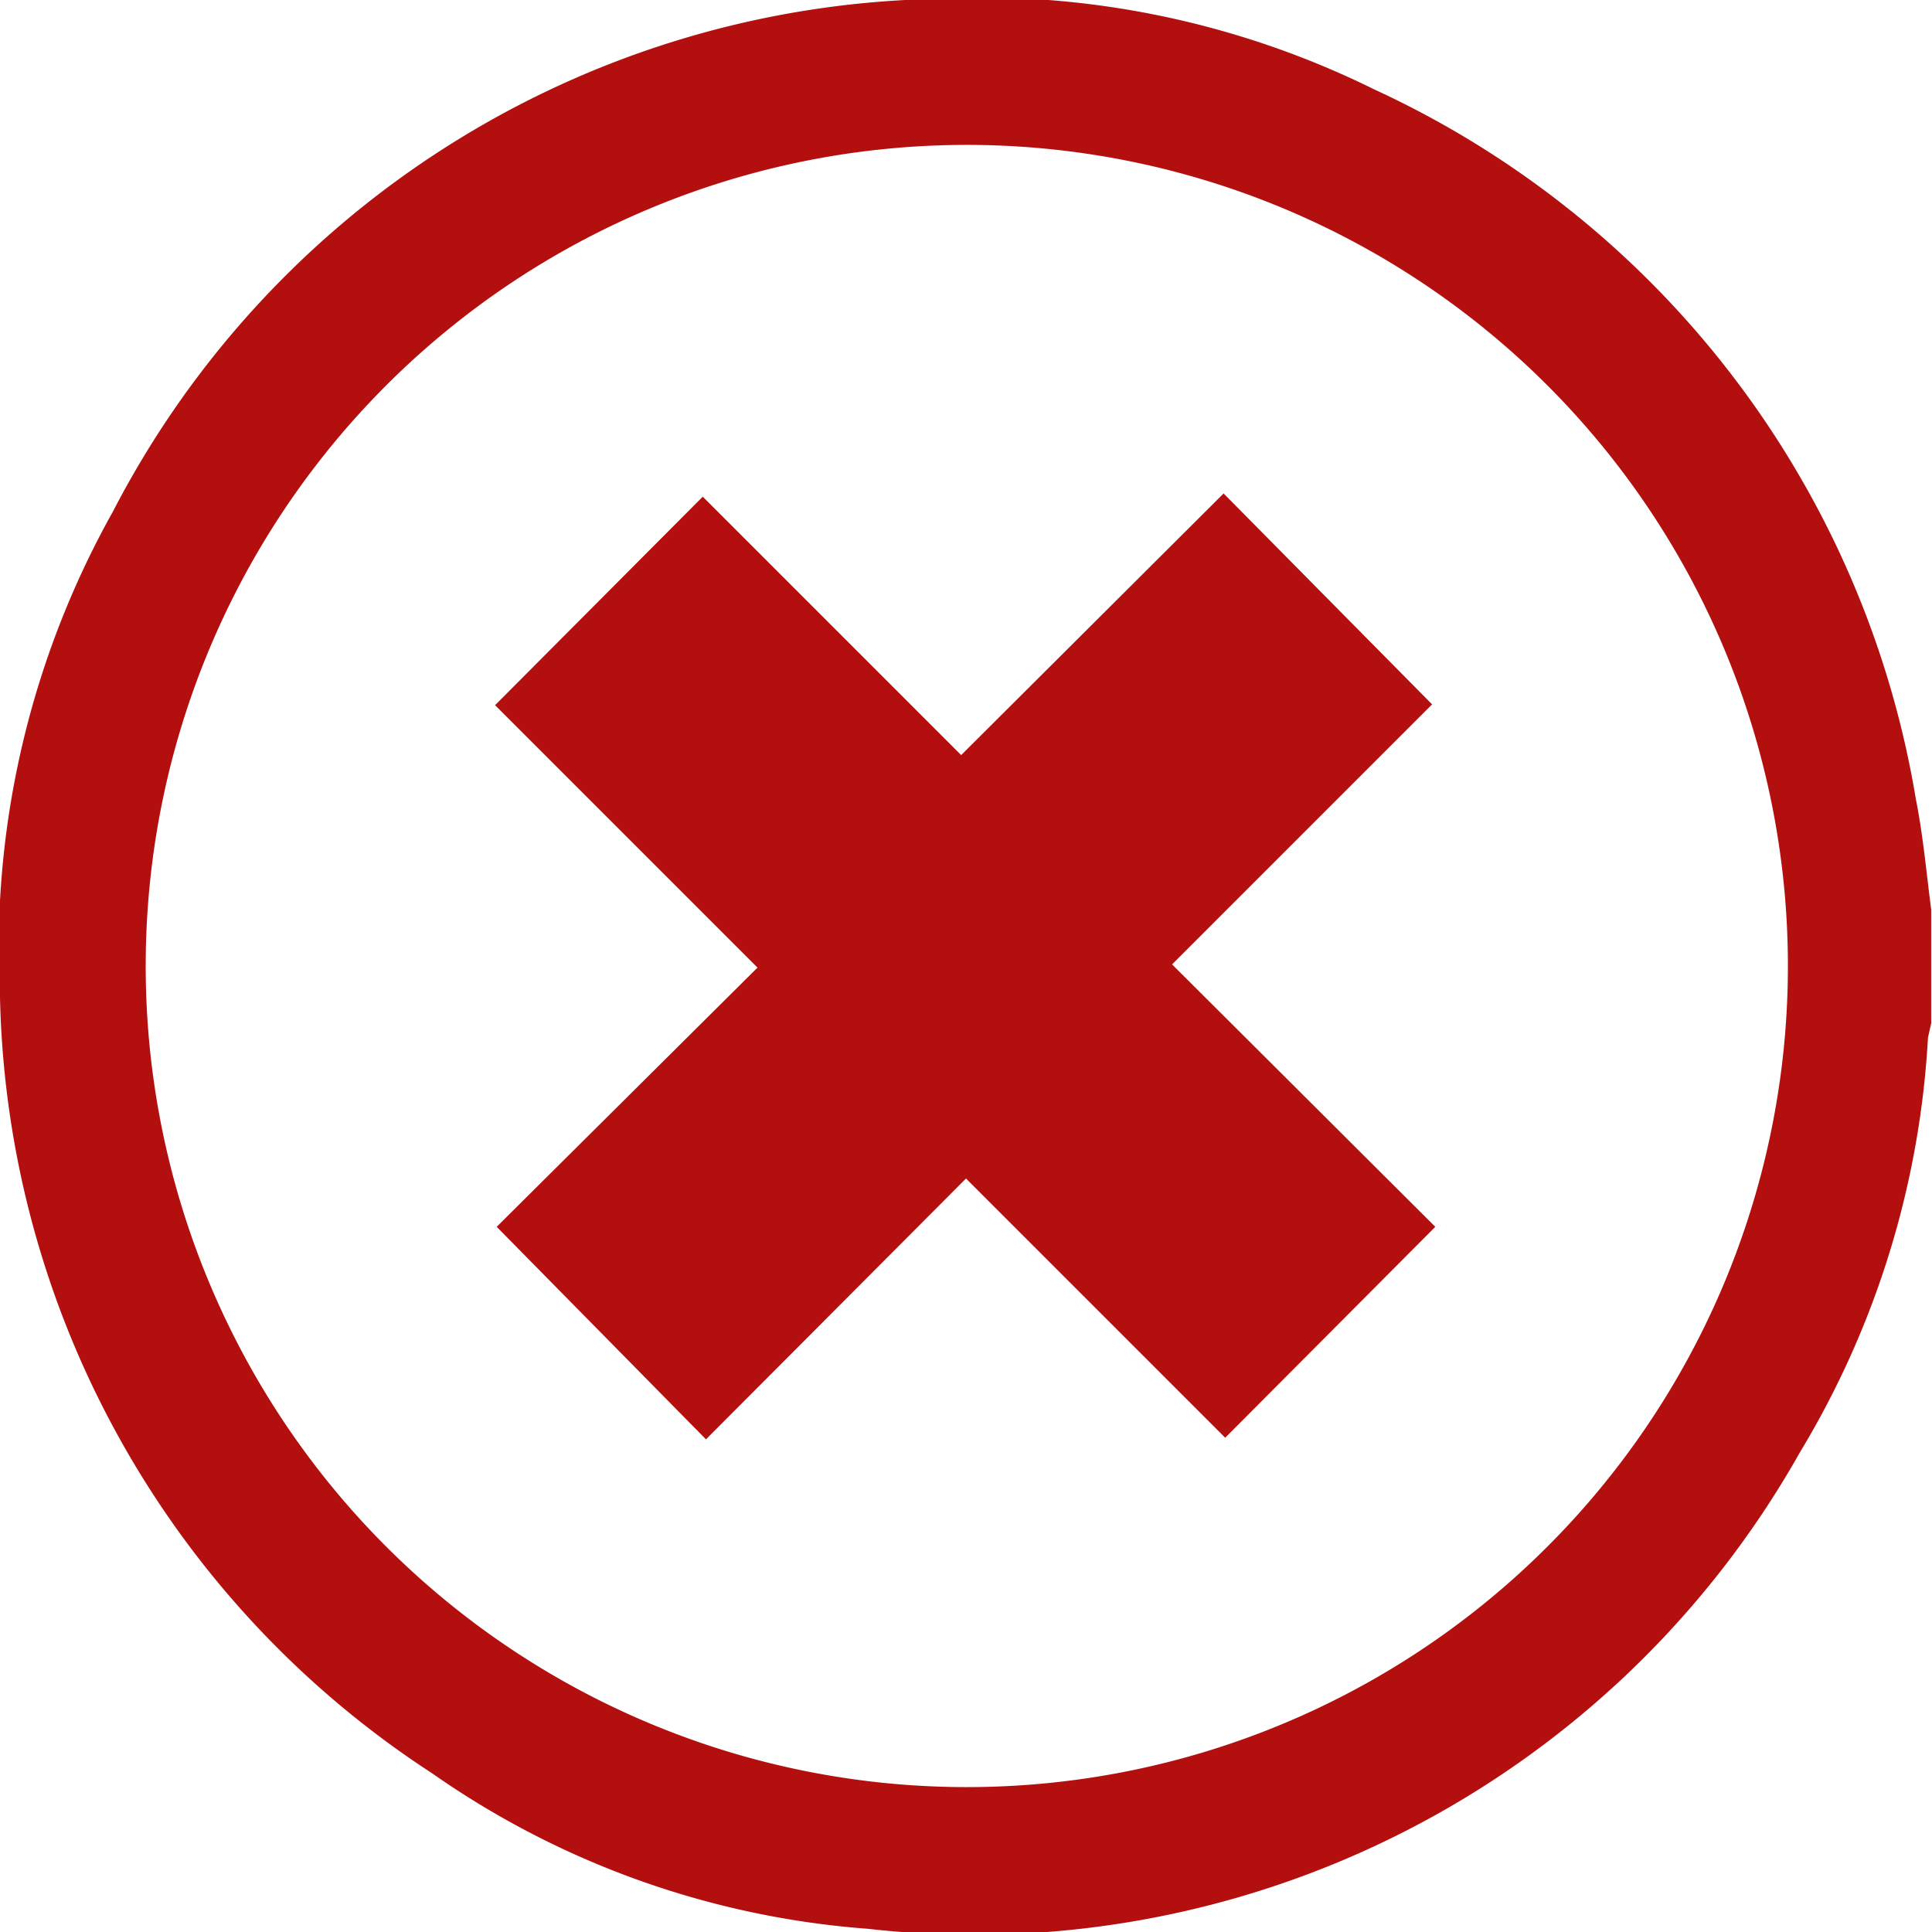 <svg xmlns="http://www.w3.org/2000/svg" width="24" height="24">
  <path d="M23.99 11.3v1.41l-.04.18a11.14 11.14 0 01-1.59 5.15 11.77 11.77 0 01-11.58 5.92 10.83 10.83 0 01-5.41-1.93A11.8 11.8 0 010 12.39a11.12 11.12 0 011.4-6.03A11.78 11.78 0 0111.48-.01a11.04 11.04 0 015.59 1.12 11.84 11.84 0 016.73 8.82c.09.45.13.91.19 1.37zM11.98 22.2A10.2 10.2 0 101.81 12a10.2 10.2 0 0010.17 10.2zm3.24-4.34L12 14.64l-3.23 3.24-2.6-2.64 3.24-3.22-3.26-3.26 2.58-2.59 3.21 3.21 3.26-3.25 2.59 2.62-3.23 3.23 3.27 3.26-2.61 2.62z" fill="#b40f0f" fill-rule="evenodd"/>
</svg>
